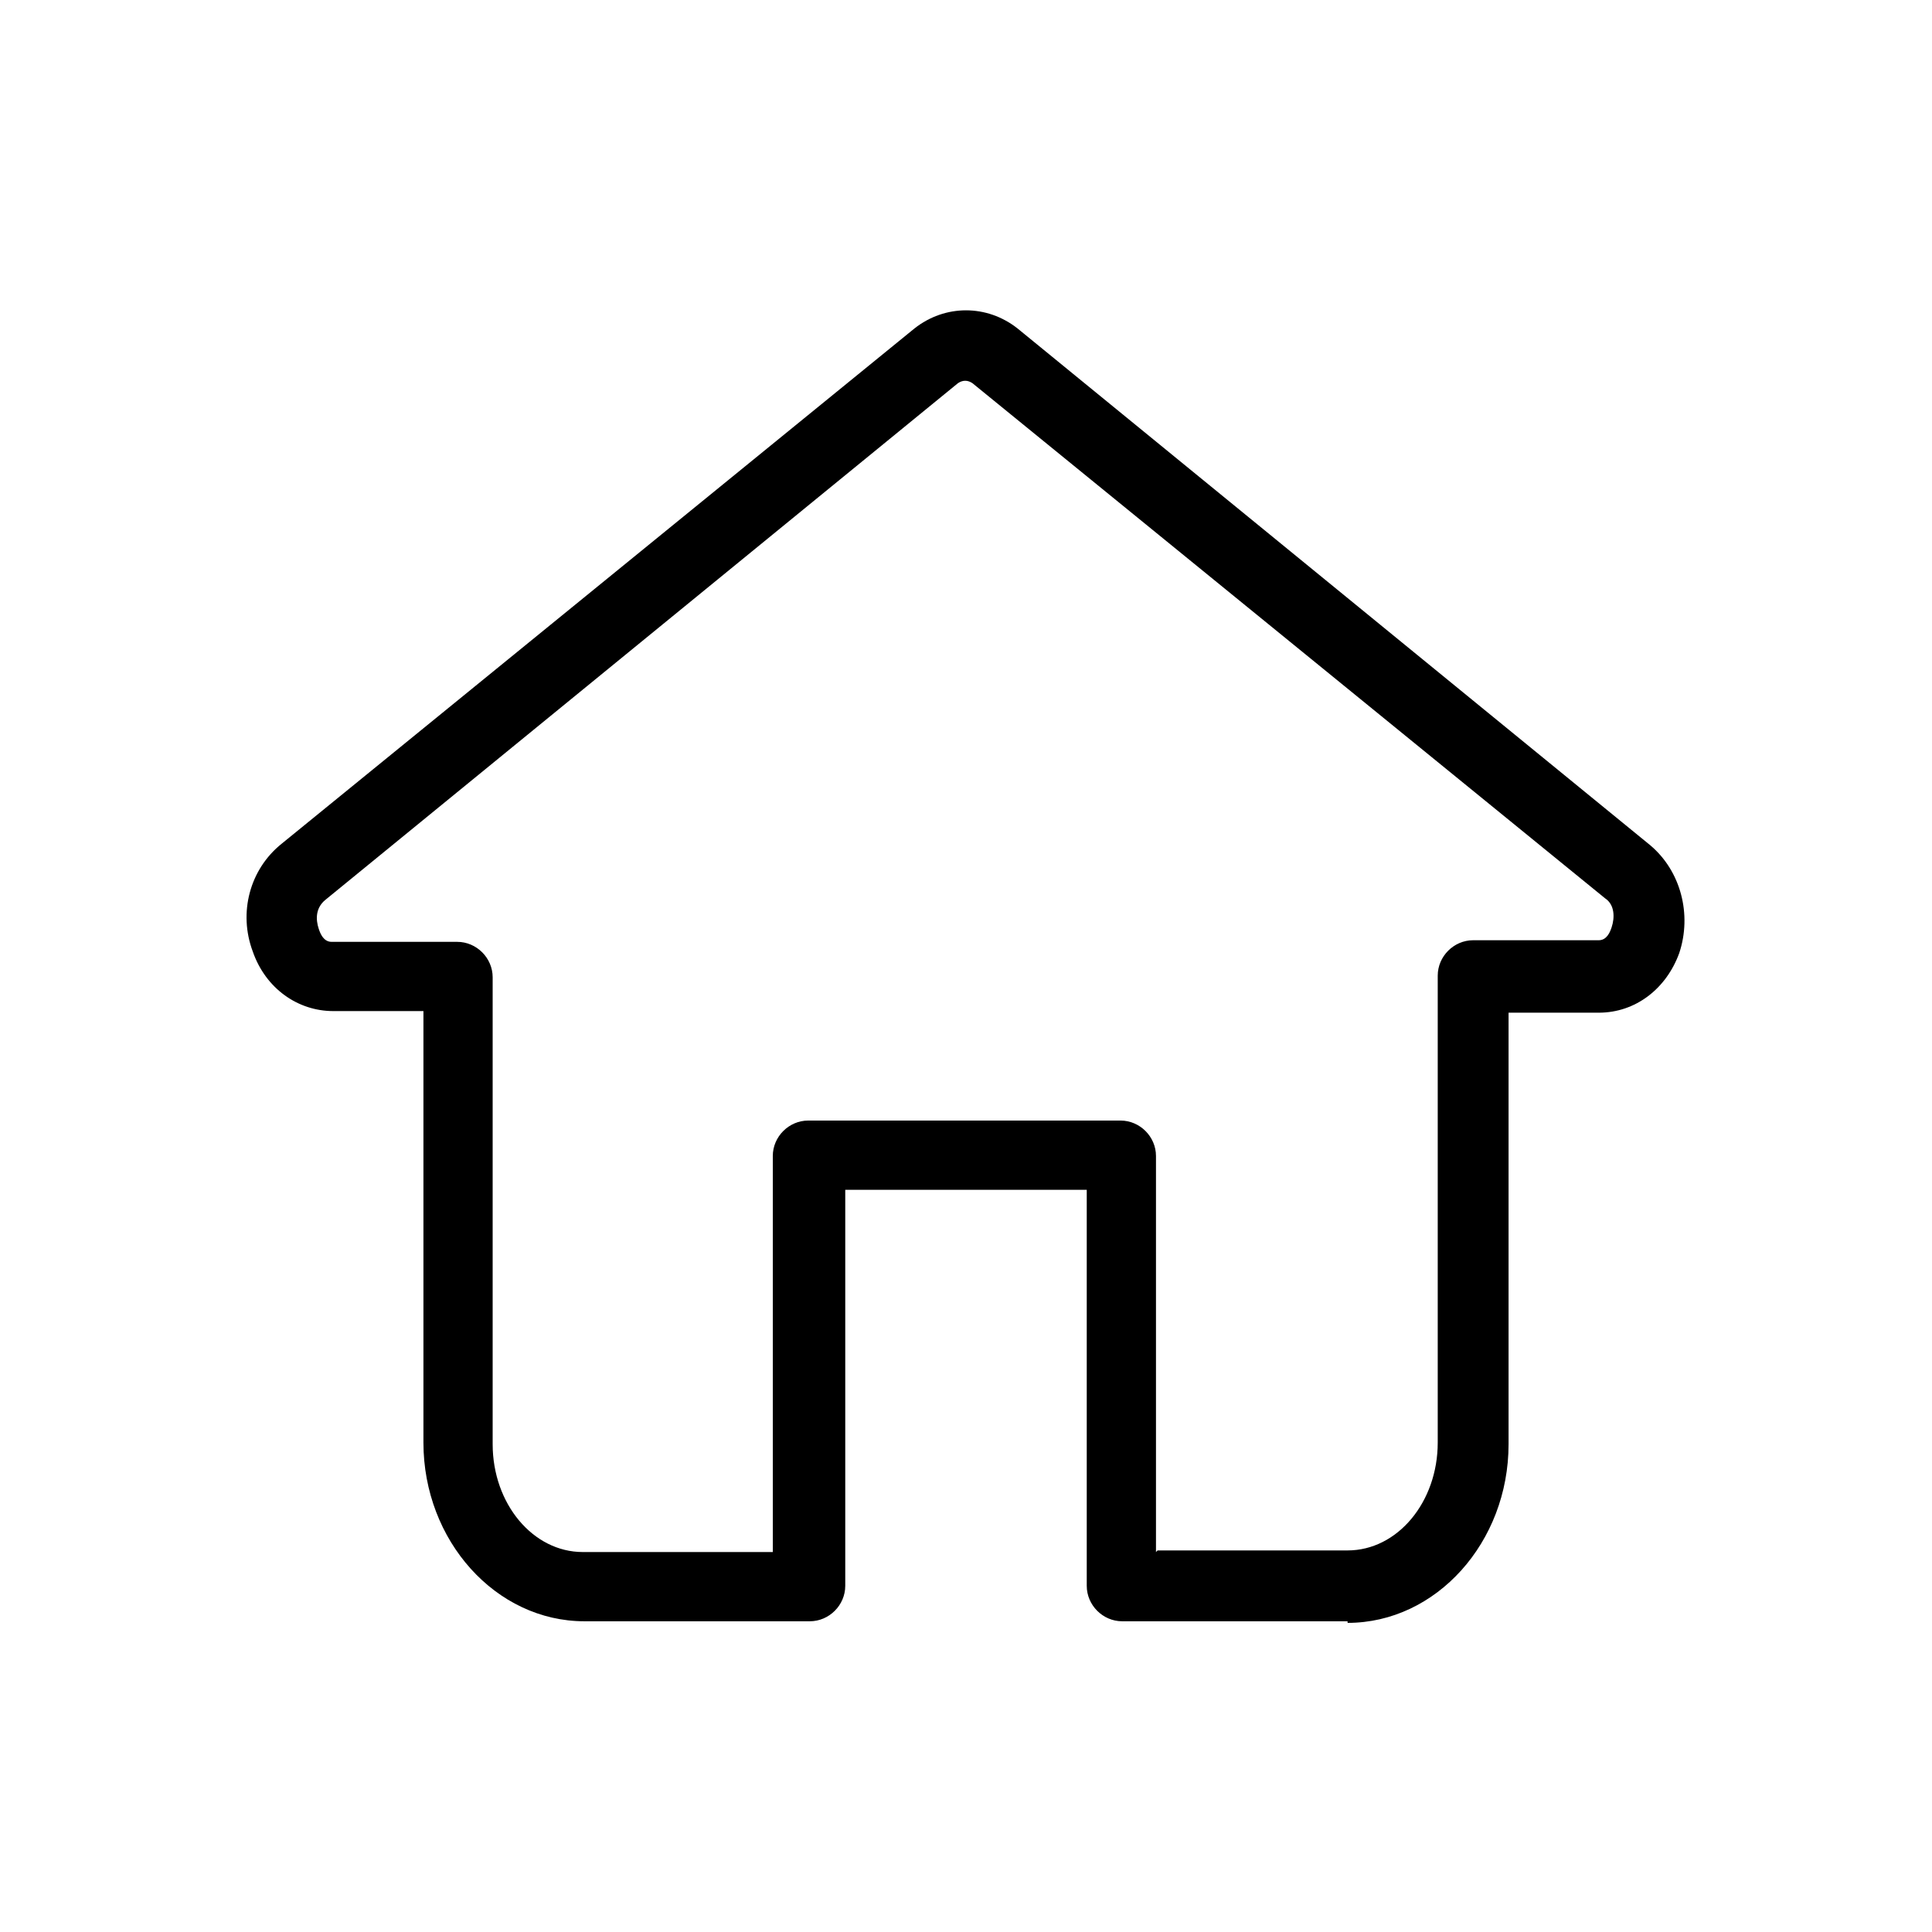 <?xml version="1.0" encoding="UTF-8"?>
<svg xmlns="http://www.w3.org/2000/svg" version="1.1" viewBox="0 0 120 120">
  <g>
    <g id="Graphic_Element">
      <path d="M83.7,100.7h-14c-1.2,0-2.2-1-2.2-2.2v-24.6h-15v24.6c0,1.2-1,2.2-2.2,2.2h-14c-5.5,0-10-5-10-11.1v-26.8h-5.6c-2.2,0-4.2-1.4-5-3.7-.9-2.4-.2-5.1,1.8-6.7L56.8,20.4c1.9-1.5,4.5-1.5,6.4,0l39.3,32.1h0c1.9,1.6,2.6,4.3,1.8,6.7-.8,2.2-2.7,3.7-5,3.7h-5.6v26.8c0,6.1-4.5,11.1-10,11.1ZM71.9,96.3h11.8c3.1,0,5.6-3,5.6-6.7v-29c0-1.2,1-2.2,2.2-2.2h7.8c.5,0,.7-.5.8-.8.2-.6.2-1.4-.4-1.8L60.4,23.8c-.3-.2-.6-.2-.9,0L20.2,55.9c-.6.5-.6,1.2-.4,1.8.1.3.3.8.8.8h7.8c1.2,0,2.2,1,2.2,2.2v29c0,3.7,2.5,6.7,5.6,6.7h11.8v-24.6c0-1.2,1-2.2,2.2-2.2h19.4c1.2,0,2.2,1,2.2,2.2v24.6Z"/>
    </g>
  </g>
</svg>